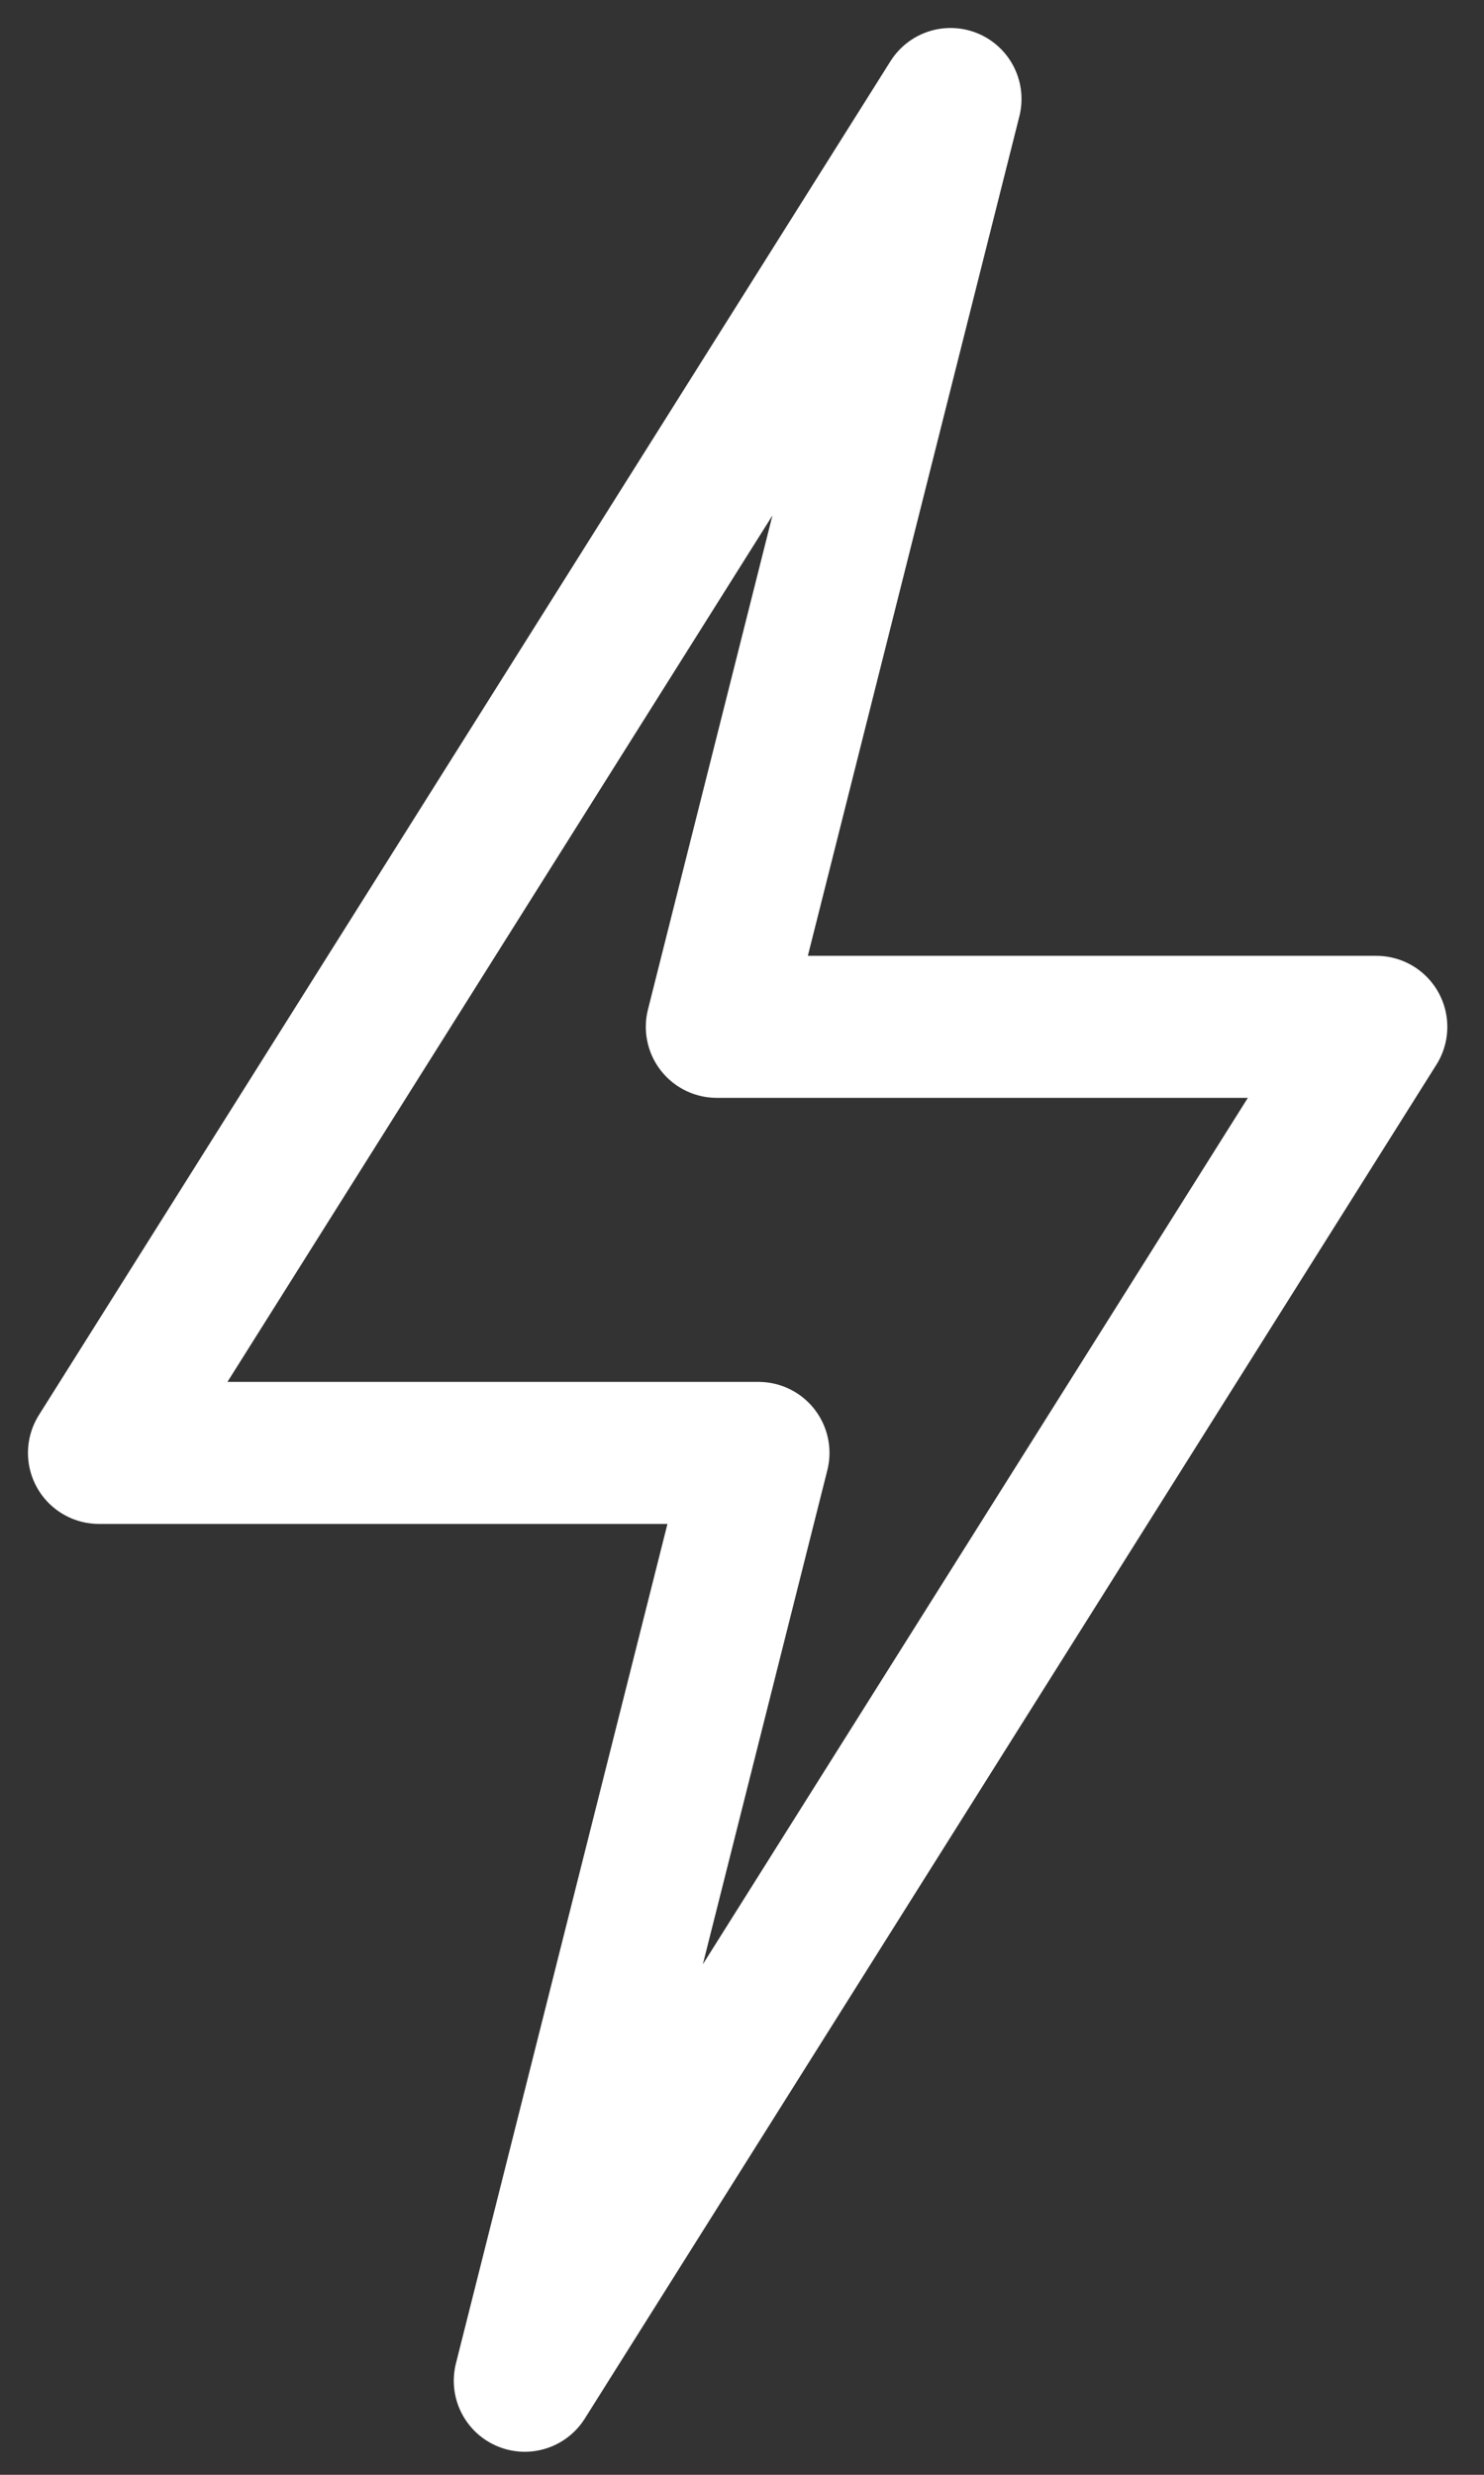 <svg width="30" height="50" viewBox="0 0 30 50" fill="none" xmlns="http://www.w3.org/2000/svg">
<rect x="0" y="0" width="30" height="50" fill="#333333" stroke="none"/>
<path d="M27.824 20.746H14.49L19.216 2L2 29.354H15.334L10.608 48.1L27.824 20.746Z" stroke="white" stroke-width="2.869" stroke-miterlimit="10" stroke-linecap="round" stroke-linejoin="round"/>
</svg>
